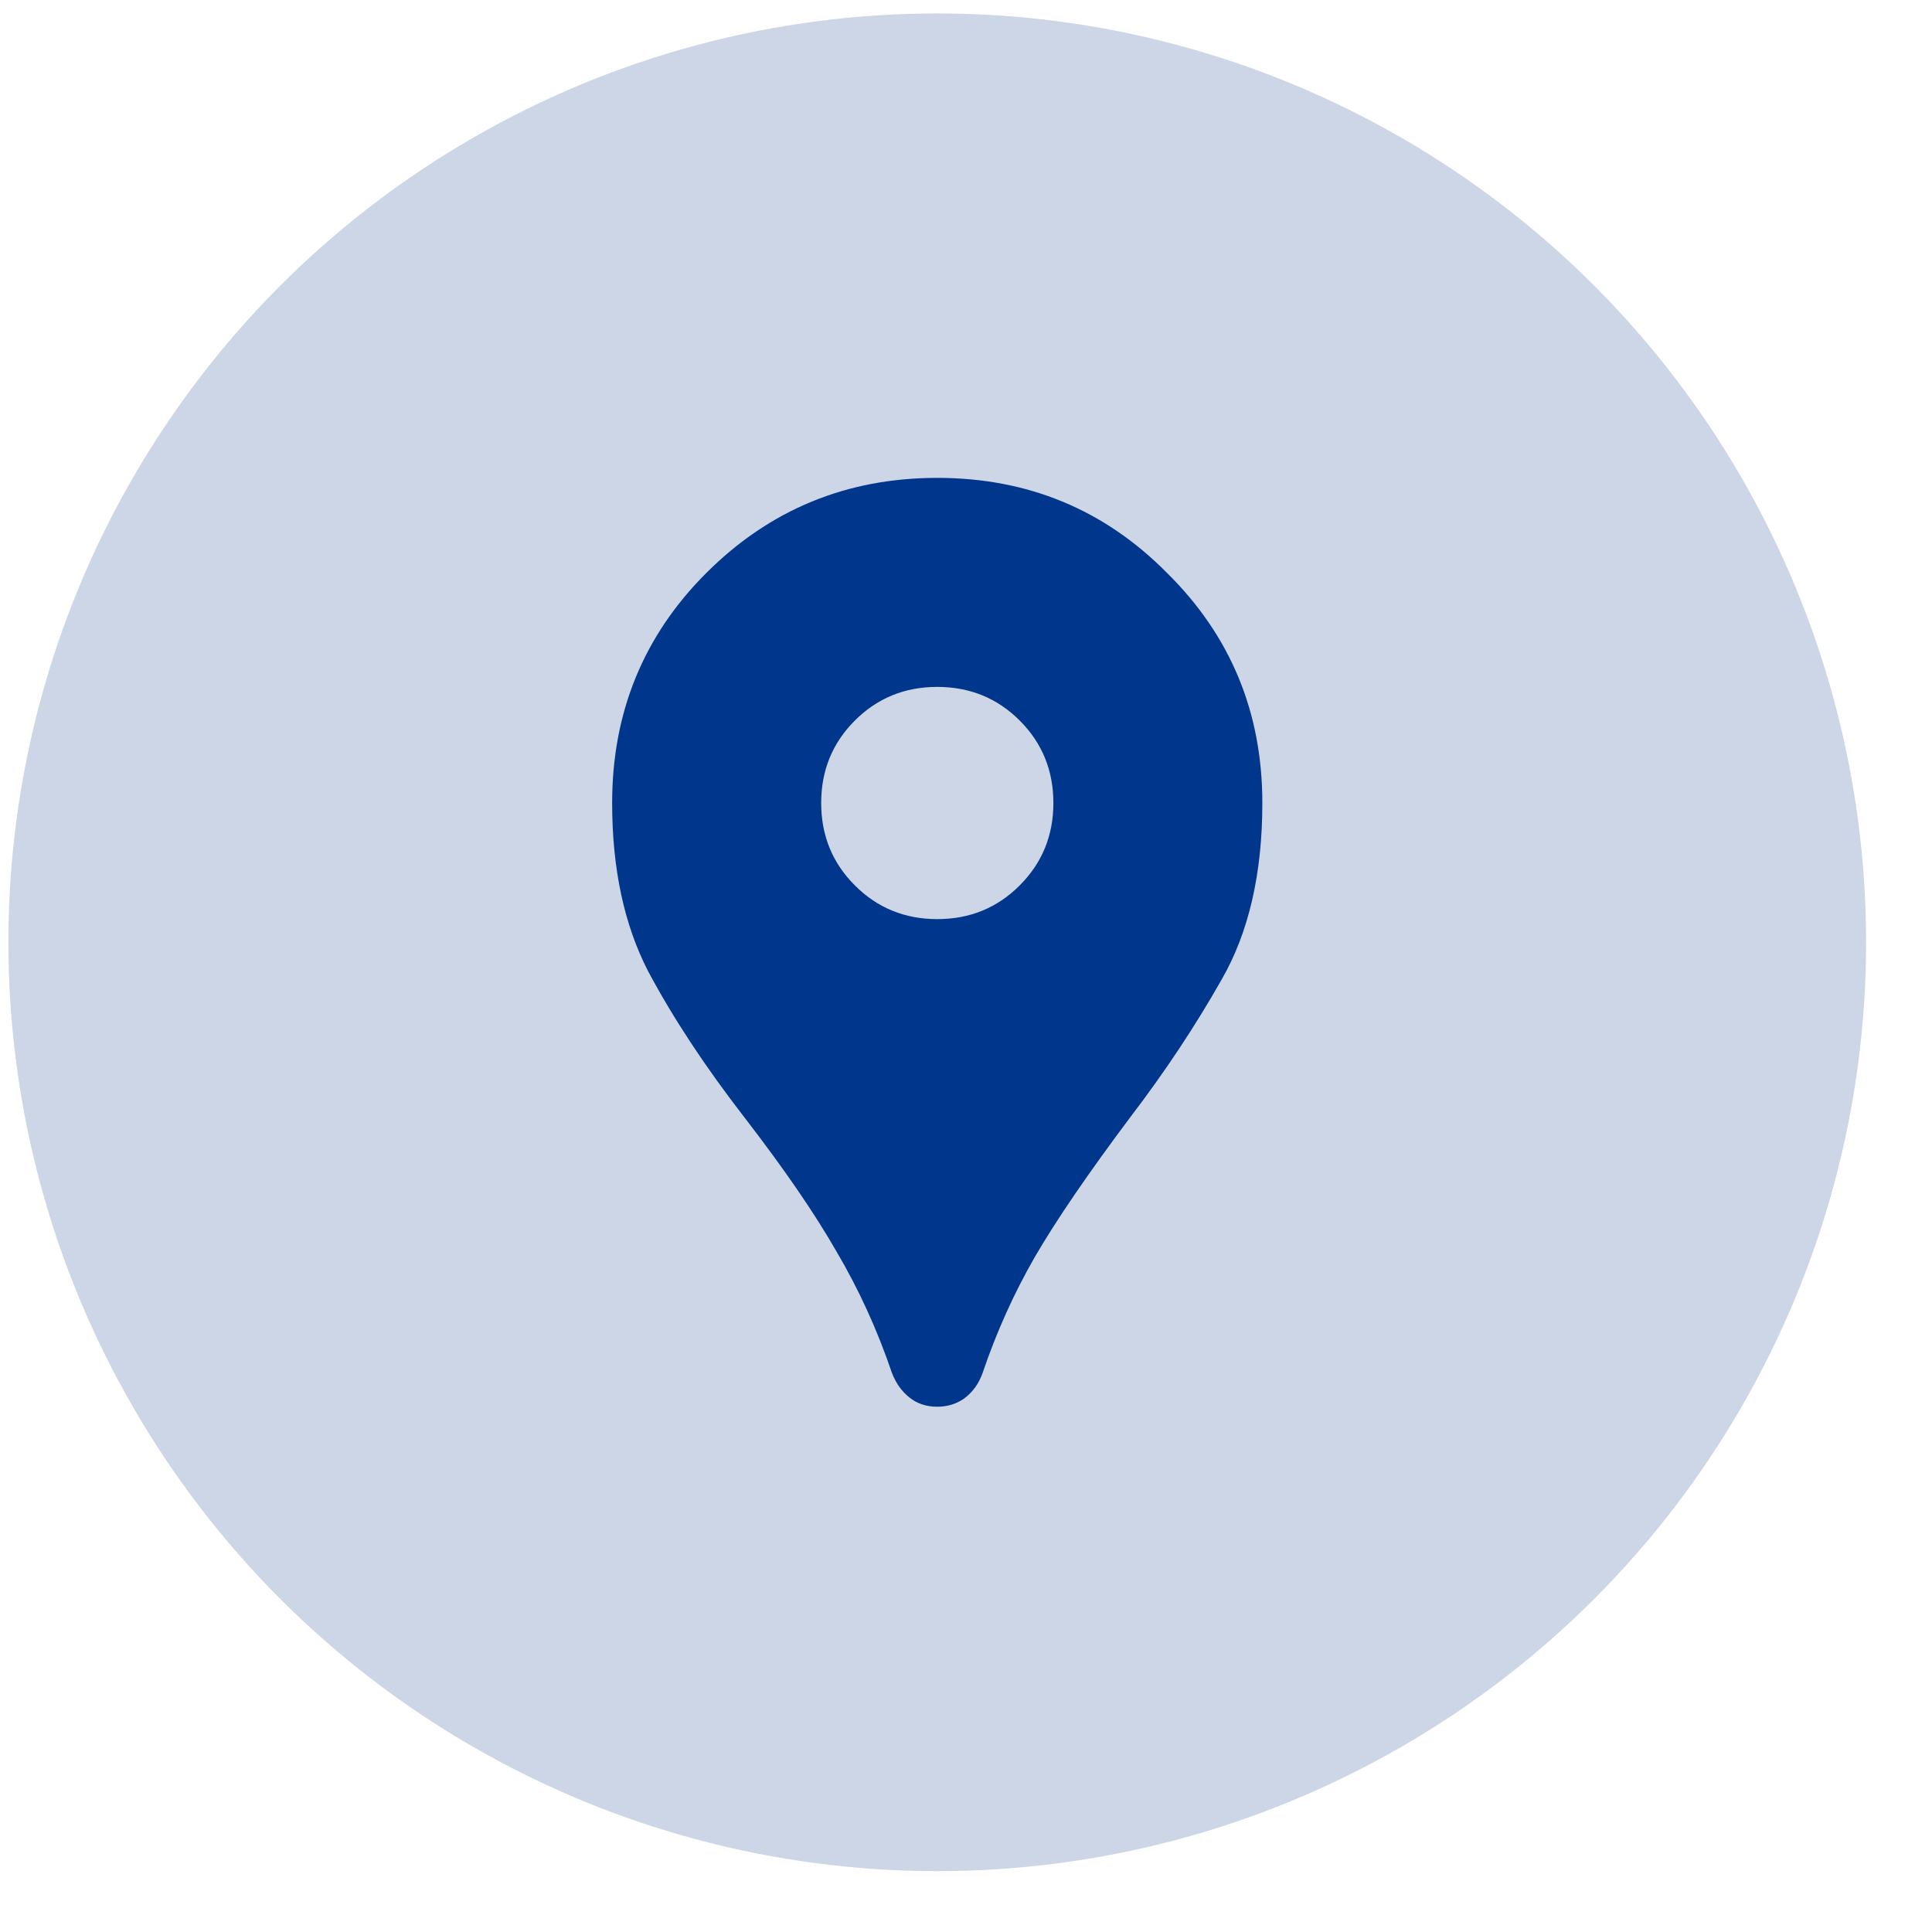 <svg width="26" height="26" viewBox="0 0 26 26" fill="none" xmlns="http://www.w3.org/2000/svg">
<circle cx="12.613" cy="12.681" r="12.5" fill="#00368B" fill-opacity="0.2"/>
<path d="M12.613 18.931C12.467 18.931 12.342 18.89 12.238 18.806C12.134 18.723 12.056 18.613 12.004 18.478C11.806 17.895 11.556 17.348 11.254 16.837C10.962 16.327 10.551 15.728 10.02 15.04C9.488 14.353 9.056 13.697 8.723 13.072C8.4 12.447 8.238 11.692 8.238 10.806C8.238 9.587 8.66 8.556 9.504 7.712C10.358 6.858 11.395 6.431 12.613 6.431C13.832 6.431 14.863 6.858 15.707 7.712C16.561 8.556 16.988 9.587 16.988 10.806C16.988 11.754 16.806 12.546 16.441 13.181C16.087 13.806 15.676 14.426 15.207 15.04C14.645 15.79 14.217 16.416 13.926 16.916C13.645 17.405 13.41 17.926 13.223 18.478C13.171 18.624 13.087 18.738 12.973 18.822C12.868 18.895 12.749 18.931 12.613 18.931ZM12.613 12.369C13.051 12.369 13.421 12.218 13.723 11.915C14.025 11.613 14.176 11.244 14.176 10.806C14.176 10.369 14.025 9.999 13.723 9.697C13.421 9.395 13.051 9.244 12.613 9.244C12.176 9.244 11.806 9.395 11.504 9.697C11.202 9.999 11.051 10.369 11.051 10.806C11.051 11.244 11.202 11.613 11.504 11.915C11.806 12.218 12.176 12.369 12.613 12.369Z" fill="#00368B"/>
</svg>

